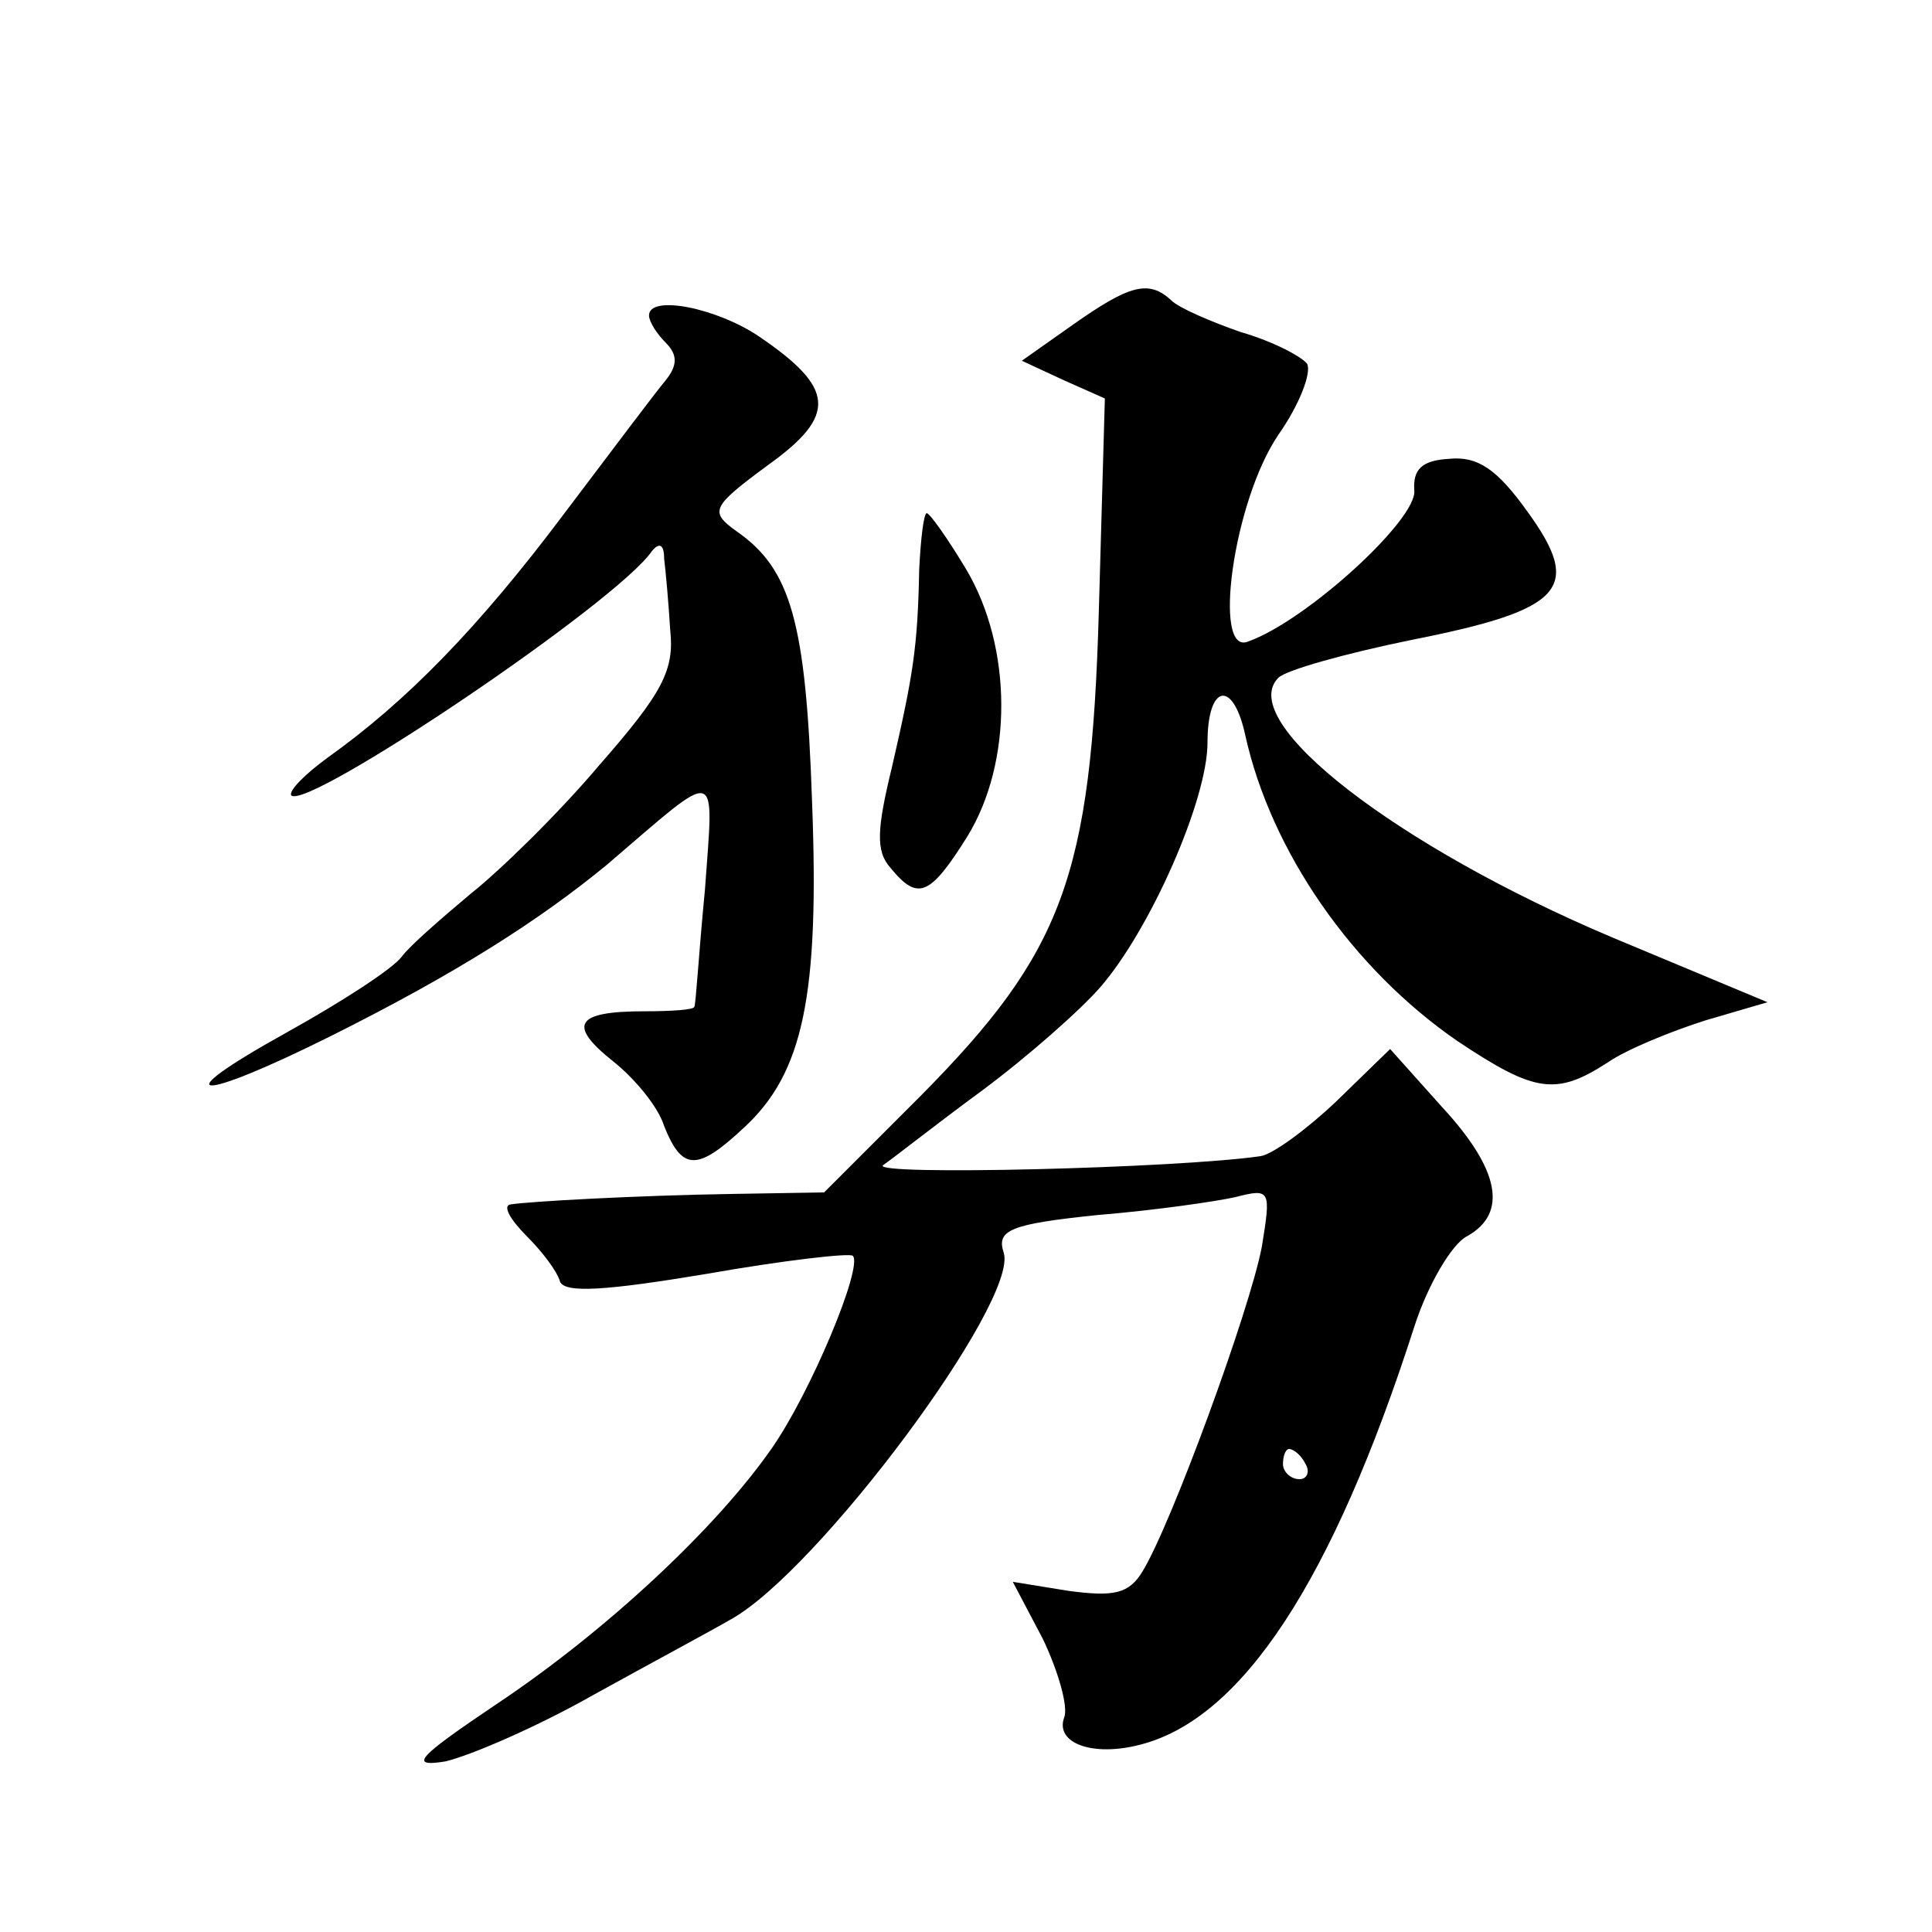 <?xml version="1.0" standalone="no"?>
<!DOCTYPE svg PUBLIC "-//W3C//DTD SVG 20010904//EN"
 "http://www.w3.org/TR/2001/REC-SVG-20010904/DTD/svg10.dtd">
<svg version="1.0" xmlns="http://www.w3.org/2000/svg"
 width="128pt" height="128pt" viewBox="0 0 128 128"
 preserveAspectRatio="xMidYMid meet">
<g transform="translate(0,128) scale(0.1,-0.1)"
fill="#0" stroke="none">
<path d="M711 1065 l-34 -24 28 -13 27 -12 -4 -141 c-5 -176 -24 -226 -118 -321
l-64 -64 -60 -1 c-64 -1 -136 -5 -148 -7 -5 -1 0 -10 11 -21 10 -10 20 -23 22 -30
3 -8 31 -6 97 5 51 9 95 14 97 12 7 -7 -28 -91 -54 -128 -37 -53 -110 -121 -182
-169 -52 -35 -59 -42 -34 -38 17 4 61 23 98 44 38 21 79 43 91 50 58 32 191 211
181 243 -5 15 4 19 62 25 37 3 79 9 92 12 23 6 23 4 17 -33 -8 -42 -60 -184 -79
-215 -9 -15 -19 -17 -49 -13 l-37 6 20 -38 c10 -21 17 -45 14 -52 -6 -17 19 -26
50 -18 68 17 128 109 182 277 9 28 25 55 35 60 27 15 22 44 -17 86 l-34 38 -36
-35 c-19 -18 -42 -35 -50 -36 -55 -8 -258 -13 -250 -6 6 4 35 27 65 49 31 23 66
54 79 69 33 38 71 124 71 162 0 39 17 42 25 5 17 -77 71 -155 141 -203 51 -34 65
-36 99 -14 13 9 43 21 65 28 l41 12 -103 43 c-142 60 -250 143 -221 172 5 5 44
16 88 25 101 20 114 34 77 85 -20 28 -33 37 -52 35 -18 -1 -24 -7 -23 -21 2 -19
-71 -86 -110 -100 -24 -10 -10 93 20 137 14 20 22 41 19 47 -4 5 -23 15 -44 21
-20 7 -41 16 -46 21 -15 14 -28 10 -65 -16z m154 -755 c3 -5 1 -10 -4 -10 -6 0
-11 5 -11 10 0 6 2 10 4 10 3 0 8 -4 11 -10z M430 1071 c0 -4 5 -12 11 -18 8 -8
8 -15 0 -25 -6 -7 -36 -47 -67 -88 -57 -76 -105 -125 -157 -162 -15 -11 -26 -22
-24 -25 11 -10 216 128 239 162 5 6 8 4 8 -5 1 -8 3 -30 4 -47 3 -27 -5 -42 -47
-90 -27 -32 -66 -70 -85 -85 -19 -16 -40 -34 -46 -42 -6 -8 -40 -30 -76 -50 -83
-46 -60 -47 30 -2 82 41 137 76 182 113 76 65 71 67 65 -17 -4 -41 -6 -76 -7 -77
0 -2 -15 -3 -33 -3 -46 0 -51 -9 -21 -33 14 -11 30 -30 34 -43 12 -30 22 -30 53
-1 39 36 50 87 45 216 -4 119 -14 154 -50 179 -18 13 -17 16 21 44 46 33 44 51
-6 85 -28 19 -73 28 -73 14z M609 903 c-1 -52 -4 -70 -18 -131 -10 -41 -11 -56
-1 -67 18 -22 26 -19 51 21 30 49 30 125 -1 177 -12 20 -24 37 -26 37 -2 0 -4 -17
-5 -37z"/>
</g>
</svg>
